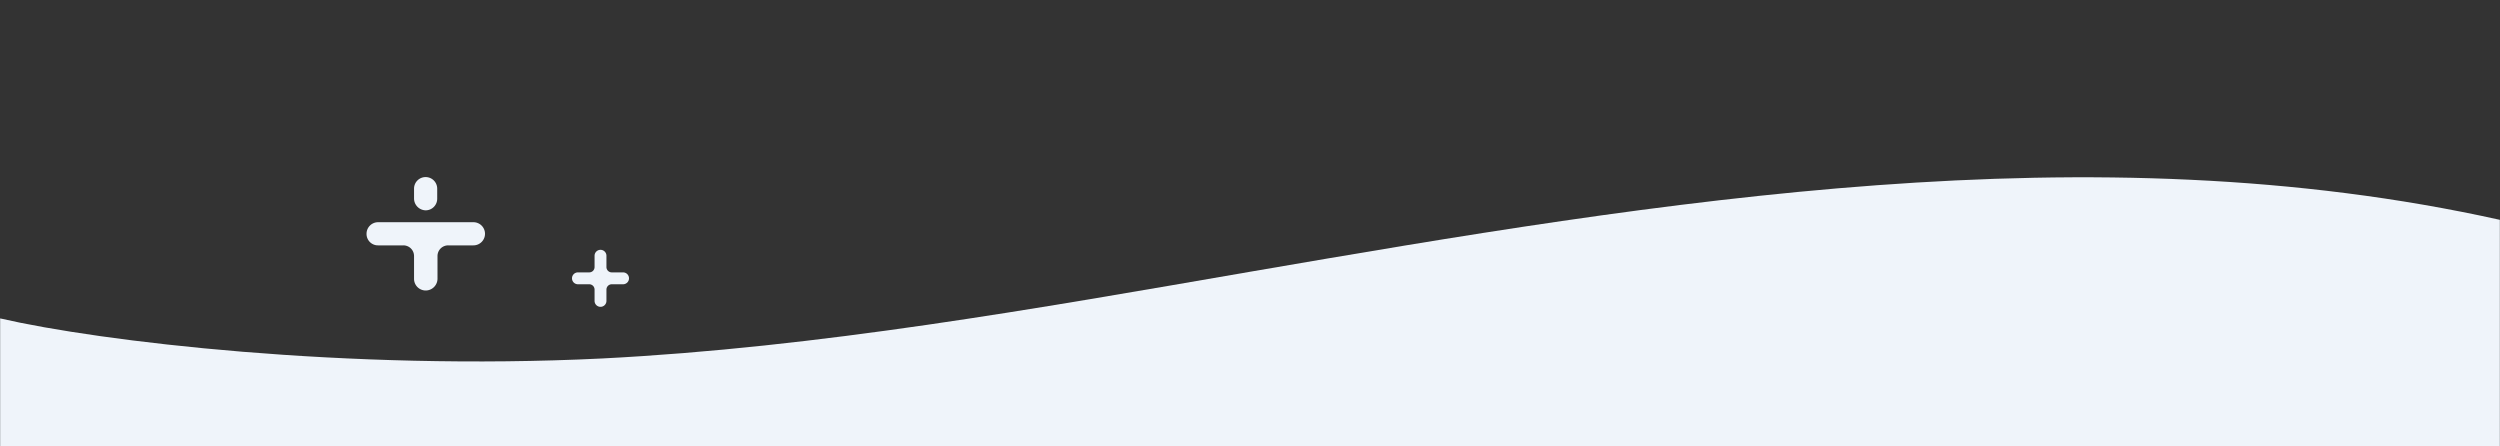<svg xmlns="http://www.w3.org/2000/svg" viewBox="0 0 842 150.33"><rect x="0" y="0" width="842" height="150.33" fill="#333333" stroke="none"/><defs><style>.cls-1{fill:#eff4fa;}</style></defs><g id="icon-divider-lightgrey"><path class="cls-1" d="M194.65,95.74h3.8a1.79,1.79,0,0,1,1.8,1.8h0v3.8a2,2,0,0,0,2,2h0a2,2,0,0,0,2-2v-3.8a1.79,1.79,0,0,1,1.8-1.8h3.8a2,2,0,0,0,0-4h-3.8a1.79,1.79,0,0,1-1.8-1.8h0v-3.8a2,2,0,0,0-2-2h0a2,2,0,0,0-2,2v3.8a1.79,1.79,0,0,1-1.8,1.8h-3.8a2,2,0,0,0,0,4Z"/><path class="cls-1" d="M202.65,120.74c73-3.7,146.5-16.8,218.3-29.2,139-23.9,283.7-48,421-17.5v76.38H.05V107.24C33.65,115,116.75,124.94,202.65,120.74Z"/><path class="cls-1" d="M143.35,70.84a3.9,3.9,0,0,0,3.9-3.9h0v-3.4a3.9,3.9,0,0,0-7.8,0v3.3A4,4,0,0,0,143.35,70.84Z"/><path class="cls-1" d="M127.35,82.64h8.5a3.59,3.59,0,0,1,3.6,3.6h0v7.7a3.93,3.93,0,0,0,4,3.9,4,4,0,0,0,3.9-3.9v-7.7a3.59,3.59,0,0,1,3.6-3.6h8.5a3.9,3.9,0,1,0,0-7.8h-32.1a3.9,3.9,0,0,0-3.9,3.9A3.84,3.84,0,0,0,127.35,82.64Z"/></g></svg>